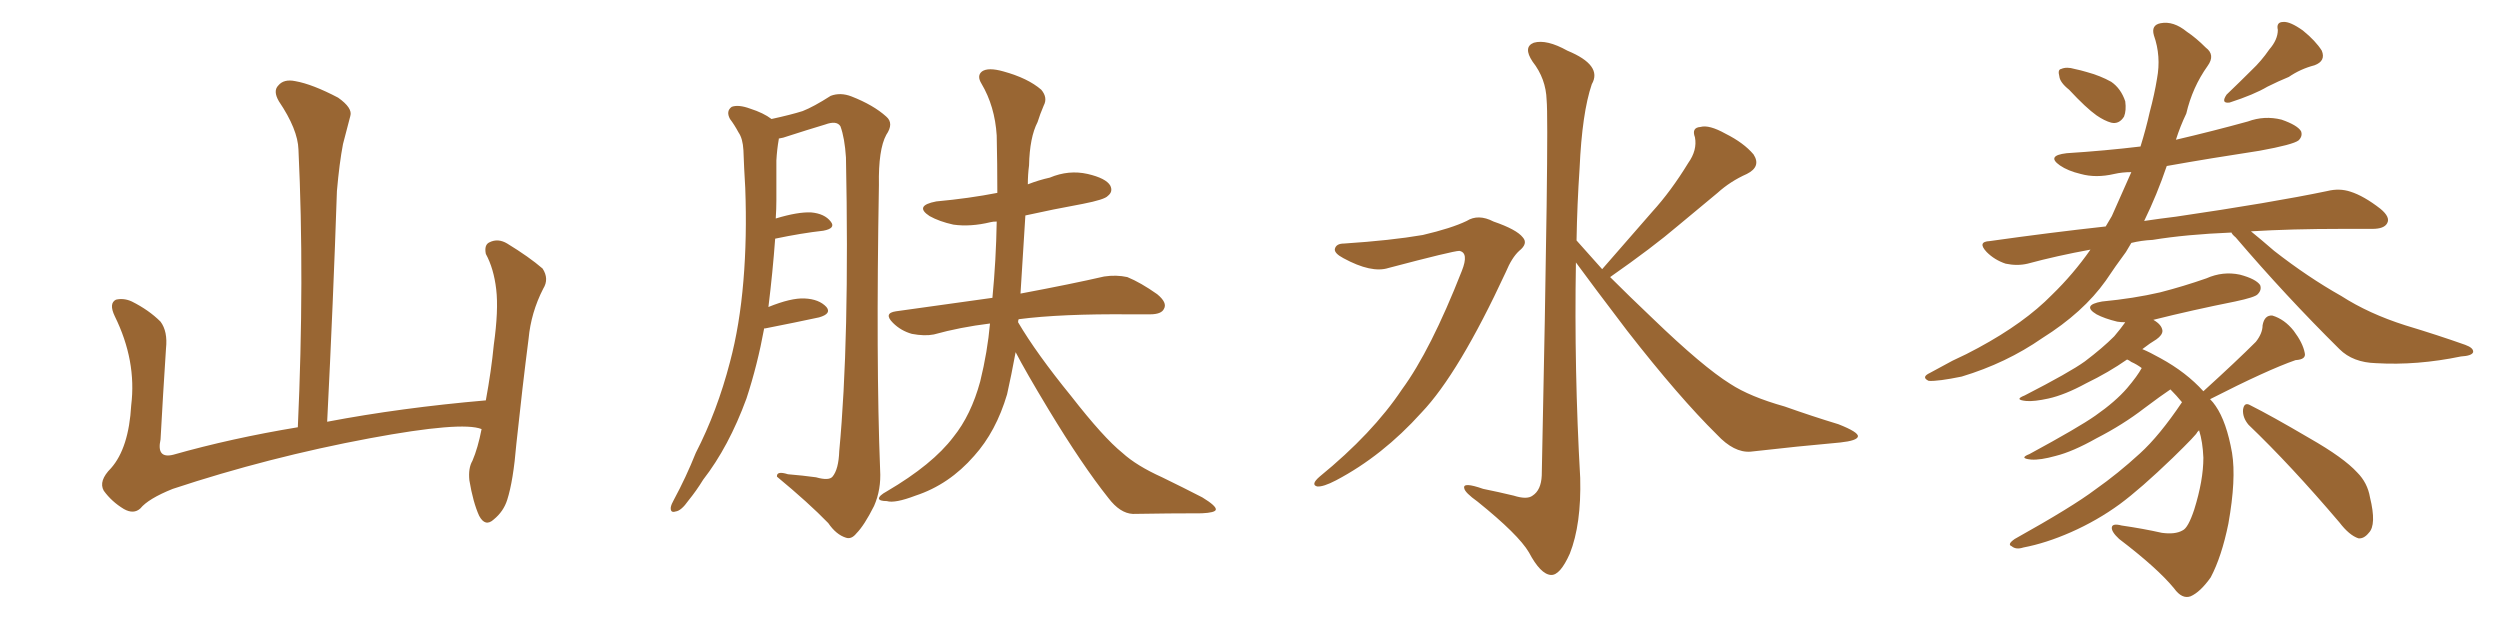 <svg xmlns="http://www.w3.org/2000/svg" xmlns:xlink="http://www.w3.org/1999/xlink" width="600" height="150"><path fill="#996633" padding="10" d="M115.58 102.98L115.58 102.98L115.58 102.98Q110.89 101.07 88.77 105.18L88.77 105.18Q64.45 109.72 41.46 117.33L41.46 117.33Q35.60 119.68 33.69 122.02L33.69 122.02Q32.08 123.49 29.74 122.17L29.74 122.17Q26.81 120.41 24.90 117.77L24.90 117.77Q23.58 115.43 26.66 112.35L26.66 112.35Q30.91 107.52 31.49 97.27L31.49 97.27Q32.81 86.57 27.54 75.88L27.54 75.88Q26.07 72.80 27.83 71.92L27.83 71.92Q29.74 71.48 31.64 72.36L31.64 72.36Q35.74 74.41 38.53 77.20L38.53 77.20Q40.28 79.54 39.84 83.64L39.84 83.64Q39.11 94.78 38.53 105.47L38.53 105.47Q37.50 110.16 41.60 109.13L41.60 109.13Q55.52 105.18 71.48 102.54L71.48 102.54Q73.10 66.80 71.63 35.89L71.63 35.89Q71.48 31.05 66.94 24.32L66.94 24.32Q65.48 21.83 66.80 20.51L66.80 20.51Q68.12 18.90 70.90 19.48L70.90 19.48Q75 20.21 81.15 23.44L81.15 23.44Q84.67 25.93 84.08 27.83L84.08 27.83Q83.35 30.62 82.32 34.57L82.32 34.57Q81.45 39.11 80.86 45.85L80.86 45.85Q79.98 72.22 78.52 101.22L78.52 101.22Q96.24 97.85 116.60 96.09L116.60 96.09Q117.92 88.92 118.51 82.76L118.51 82.76Q119.68 74.41 119.09 69.43L119.09 69.43Q118.51 64.45 116.60 60.94L116.60 60.94Q116.16 58.74 117.48 58.15L117.48 58.15Q119.53 57.13 121.73 58.45L121.73 58.45Q127.00 61.67 130.22 64.45L130.22 64.45Q131.84 66.94 130.37 69.29L130.37 69.29Q127.44 75 126.86 81.30L126.86 81.30Q125.39 92.72 123.93 106.49L123.93 106.49Q123.19 115.43 121.73 119.97L121.73 119.97Q120.85 122.75 118.51 124.66L118.51 124.66Q116.46 126.56 114.99 123.78L114.99 123.78Q113.53 120.56 112.65 115.28L112.65 115.28Q112.35 112.35 113.38 110.60L113.38 110.60Q114.70 107.52 115.58 102.98ZM183.40 78.81L183.40 78.81Q181.79 87.60 179.15 95.65L179.15 95.65Q174.90 107.23 168.75 115.14L168.75 115.14Q167.14 117.77 165.23 120.12L165.23 120.12Q163.48 122.61 162.16 122.75L162.16 122.75Q160.84 123.19 160.99 121.73L160.99 121.73Q161.13 121.00 161.72 119.97L161.72 119.97Q164.65 114.55 166.99 108.69L166.99 108.69Q172.12 98.73 175.20 86.87L175.20 86.87Q177.54 78.08 178.42 67.38L178.42 67.38Q179.30 56.98 178.86 45.12L178.86 45.12Q178.56 40.14 178.42 36.04L178.42 36.04Q178.27 33.25 177.25 31.79L177.25 31.79Q176.22 29.88 175.20 28.56L175.20 28.56Q174.17 26.66 175.63 25.63L175.63 25.63Q177.25 25.05 180.03 26.07L180.03 26.07Q183.25 27.10 185.16 28.56L185.16 28.56Q189.84 27.54 192.63 26.66L192.63 26.66Q195.26 25.63 199.37 23.00L199.37 23.00Q201.71 22.12 204.35 23.14L204.35 23.14Q209.62 25.20 212.70 27.98L212.70 27.98Q214.60 29.59 212.70 32.37L212.70 32.37Q210.79 35.89 210.94 44.38L210.94 44.38Q210.21 86.72 211.23 112.79L211.23 112.79Q211.52 117.48 209.77 121.44L209.77 121.44Q207.42 126.12 205.52 128.03L205.52 128.03Q204.35 129.49 203.03 129.05L203.03 129.05Q200.68 128.32 198.78 125.54L198.78 125.54Q194.09 120.70 186.47 114.40L186.47 114.40Q186.33 112.94 189.11 113.82L189.11 113.82Q192.63 114.11 195.85 114.55L195.85 114.55Q198.93 115.43 199.80 114.40L199.80 114.40Q201.27 112.65 201.42 108.25L201.42 108.25Q203.91 81.74 203.03 37.79L203.03 37.79Q202.73 33.11 201.71 30.32L201.71 30.32Q200.83 28.86 198.05 29.88L198.05 29.88Q193.65 31.20 189.11 32.67L189.11 32.67Q187.94 33.11 186.91 33.25L186.91 33.25Q186.91 33.25 186.91 33.40L186.91 33.40Q186.47 35.89 186.33 38.53L186.33 38.53Q186.33 43.07 186.33 48.05L186.33 48.05Q186.33 50.10 186.18 52.44L186.18 52.44Q191.46 50.83 194.68 50.98L194.68 50.98Q197.90 51.27 199.37 53.17L199.37 53.17Q200.68 54.79 197.61 55.37L197.61 55.37Q192.33 55.96 186.04 57.28L186.04 57.28Q185.45 65.33 184.42 73.68L184.42 73.68Q189.84 71.48 193.07 71.63L193.07 71.63Q196.58 71.78 198.34 73.68L198.34 73.68Q199.66 75.29 196.58 76.17L196.58 76.17Q191.16 77.34 183.69 78.81L183.69 78.81Q183.54 78.81 183.40 78.81ZM243.75 84.52L243.75 84.52L243.75 84.52Q242.72 90.09 241.70 94.63L241.70 94.63Q239.06 103.56 233.79 109.42L233.79 109.42Q227.78 116.31 219.73 118.95L219.73 118.95Q214.75 120.85 212.84 120.26L212.84 120.26Q211.08 120.26 210.94 119.68L210.94 119.68Q210.94 118.95 212.84 117.92L212.84 117.92Q223.83 111.47 228.81 104.88L228.81 104.88Q233.06 99.61 235.25 91.55L235.25 91.55Q237.01 84.38 237.60 77.64L237.60 77.64Q230.42 78.52 224.12 80.27L224.12 80.27Q221.92 80.71 218.85 80.13L218.85 80.13Q216.21 79.39 214.31 77.49L214.31 77.49Q211.96 75.15 215.04 74.71L215.04 74.71Q227.49 72.95 238.18 71.48L238.18 71.48Q239.06 62.40 239.21 53.17L239.21 53.17Q238.33 53.17 237.74 53.32L237.74 53.32Q232.91 54.49 228.81 53.91L228.81 53.91Q225.44 53.17 223.10 51.86L223.10 51.86Q219.29 49.37 224.71 48.34L224.71 48.34Q232.62 47.61 239.36 46.29L239.36 46.29Q239.36 39.26 239.21 32.52L239.21 32.52Q238.77 25.49 235.55 20.07L235.55 20.07Q234.38 18.16 235.69 17.14L235.69 17.14Q237.16 16.11 240.82 17.14L240.82 17.14Q246.68 18.75 249.90 21.53L249.90 21.53Q251.51 23.44 250.49 25.34L250.49 25.34Q249.61 27.39 249.02 29.30L249.02 29.30Q247.12 32.96 246.97 39.70L246.97 39.70Q246.68 41.89 246.68 44.24L246.68 44.24Q249.32 43.21 251.95 42.63L251.95 42.63Q256.49 40.72 261.04 41.75L261.04 41.75Q265.43 42.77 266.46 44.53L266.46 44.53Q267.19 46.00 265.87 47.02L265.87 47.02Q265.14 47.90 259.86 48.93L259.86 48.93Q252.69 50.24 246.09 51.71L246.09 51.71Q245.51 60.79 244.92 70.46L244.92 70.46Q257.37 68.12 264.99 66.36L264.99 66.36Q267.92 65.92 270.56 66.50L270.56 66.50Q273.78 67.82 277.73 70.61L277.73 70.61Q280.22 72.66 279.35 74.12L279.35 74.12Q278.76 75.44 275.98 75.44L275.98 75.44Q273.63 75.44 271.29 75.44L271.29 75.44Q254.59 75.29 244.48 76.61L244.48 76.61Q244.34 76.90 244.34 77.34L244.34 77.34Q248.73 84.81 257.08 95.07L257.08 95.07Q264.84 105.03 269.38 108.69L269.38 108.69Q272.75 111.77 278.91 114.55L278.91 114.55Q284.03 117.04 288.57 119.38L288.57 119.38Q291.94 121.44 291.80 122.31L291.80 122.31Q291.65 123.05 288.43 123.19L288.43 123.19Q280.81 123.19 271.88 123.34L271.88 123.34Q268.80 123.19 266.02 119.53L266.02 119.53Q259.72 111.62 251.66 98.29L251.66 98.29Q246.09 89.06 243.75 84.52ZM322.56 58.45L322.56 58.45Q333.84 57.71 341.46 56.40L341.46 56.40Q348.34 54.79 352.00 53.03L352.00 53.03Q354.79 51.27 358.45 53.17L358.45 53.17Q364.01 55.08 365.48 56.98L365.48 56.98Q366.80 58.45 364.60 60.21L364.60 60.21Q362.84 61.82 361.38 65.33L361.38 65.33Q350.10 89.65 341.16 99.02L341.16 99.02Q331.79 109.42 320.65 115.28L320.65 115.28Q317.58 116.89 316.11 116.75L316.11 116.75Q314.50 116.31 316.70 114.40L316.70 114.40Q329.44 104.00 336.47 93.46L336.47 93.46Q343.36 84.08 350.83 65.04L350.83 65.04Q352.59 60.64 350.24 60.21L350.24 60.21Q348.78 60.21 333.25 64.31L333.25 64.31Q329.15 65.63 322.41 61.96L322.41 61.96Q320.21 60.79 320.36 59.77L320.36 59.77Q320.65 58.45 322.56 58.45ZM384.52 64.60L384.52 64.60L384.52 64.60Q390.82 57.42 396.53 50.83L396.53 50.83Q401.07 45.85 405.18 39.11L405.18 39.11Q407.37 36.04 406.79 32.96L406.79 32.96Q405.91 30.62 408.11 30.47L408.11 30.47Q410.16 29.88 414.11 32.08L414.11 32.08Q418.51 34.28 420.85 37.06L420.85 37.06Q422.75 39.99 419.24 41.75L419.24 41.75Q415.28 43.51 412.21 46.29L412.21 46.29Q407.67 50.10 402.69 54.20L402.69 54.20Q396.68 59.33 386.43 66.50L386.43 66.50Q390.97 71.04 396.68 76.46L396.68 76.46Q408.69 88.04 415.28 92.14L415.28 92.14Q419.97 95.21 428.32 97.56L428.32 97.56Q434.91 99.90 441.21 101.81L441.21 101.81Q446.04 103.71 445.90 104.74L445.90 104.74Q445.75 105.76 441.65 106.20L441.65 106.20Q431.69 107.08 420.12 108.40L420.12 108.40Q416.16 108.69 412.06 104.30L412.06 104.30Q402.98 95.36 390.53 79.39L390.53 79.39Q382.18 68.41 378.22 62.99L378.22 62.99Q377.78 88.77 379.25 114.70L379.25 114.70Q379.54 125.83 376.76 132.86L376.76 132.86Q374.41 138.13 372.22 137.99L372.22 137.99Q369.73 137.84 366.94 132.57L366.94 132.57Q364.45 128.32 354.64 120.41L354.64 120.41Q351.56 118.21 351.42 117.19L351.42 117.19Q350.98 115.58 355.96 117.33L355.96 117.33Q359.62 118.07 363.28 118.95L363.28 118.95Q366.50 119.97 367.82 118.95L367.82 118.95Q369.87 117.63 370.02 114.11L370.02 114.11Q371.78 29.74 371.19 24.02L371.19 24.02Q371.04 18.90 367.82 14.79L367.82 14.79Q365.48 11.28 368.12 10.25L368.12 10.25Q371.19 9.38 376.17 12.16L376.17 12.16Q384.67 15.67 382.03 20.21L382.03 20.21Q379.69 27.10 379.10 40.43L379.10 40.43Q378.52 48.93 378.37 57.71L378.37 57.71Q381.30 60.94 384.52 64.60ZM496.58 21.53L496.58 21.53Q494.38 19.78 494.24 18.31L494.24 18.31Q493.80 16.70 494.68 16.55L494.68 16.55Q496.00 15.97 497.90 16.55L497.90 16.55Q499.37 16.85 500.83 17.29L500.83 17.29Q504.05 18.16 506.69 19.63L506.69 19.63Q509.03 21.24 510.06 24.32L510.06 24.32Q510.35 26.51 509.77 27.98L509.77 27.98Q508.59 29.88 506.69 29.44L506.69 29.44Q505.08 29.00 503.17 27.69L503.17 27.69Q500.68 25.93 496.58 21.53ZM544.63 11.87L544.63 11.87Q546.68 9.52 546.68 7.18L546.68 7.18Q546.24 5.27 548.00 5.27L548.00 5.27Q549.61 5.13 552.69 7.32L552.69 7.32Q555.76 9.81 557.23 12.16L557.23 12.16Q558.25 14.65 555.47 15.67L555.47 15.67Q552.10 16.55 549.32 18.46L549.32 18.46Q546.83 19.48 544.19 20.80L544.19 20.80Q540.97 22.71 535.11 24.61L535.11 24.61Q532.91 24.90 534.38 22.71L534.38 22.71Q537.60 19.63 540.38 16.85L540.38 16.85Q542.72 14.65 544.63 11.87ZM535.55 55.81L535.55 55.81Q524.71 56.25 516.65 57.57L516.65 57.57Q513.87 57.71 511.52 58.30L511.52 58.30Q510.79 59.47 510.21 60.50L510.21 60.50Q507.71 63.87 505.37 67.38L505.37 67.38Q499.95 75 490.14 81.15L490.14 81.15Q481.49 87.16 470.80 90.38L470.80 90.38Q465.09 91.55 462.89 91.41L462.89 91.41Q460.99 90.53 463.18 89.50L463.18 89.50Q465.82 88.04 468.60 86.57L468.60 86.57Q472.12 84.96 474.76 83.50L474.76 83.50Q485.89 77.49 492.48 70.75L492.48 70.75Q497.61 65.77 501.71 59.91L501.71 59.91Q493.65 61.38 486.62 63.28L486.62 63.28Q484.13 63.87 481.35 63.28L481.35 63.28Q478.71 62.40 476.81 60.50L476.81 60.50Q474.46 58.01 477.54 57.86L477.54 57.86Q492.04 55.81 505.37 54.35L505.37 54.35Q506.25 52.88 506.84 51.86L506.84 51.86Q509.33 46.29 511.52 41.31L511.52 41.31Q509.33 41.31 507.42 41.75L507.42 41.75Q503.03 42.77 499.37 41.75L499.37 41.75Q496.29 41.02 494.38 39.70L494.38 39.70Q491.02 37.35 496.00 36.77L496.00 36.77Q505.22 36.18 513.72 35.16L513.72 35.16Q515.04 30.91 515.92 26.95L515.92 26.95Q517.09 22.56 517.68 18.90L517.68 18.90Q518.70 13.48 516.94 8.50L516.94 8.50Q516.21 6.01 518.55 5.57L518.55 5.57Q521.63 4.98 524.85 7.62L524.85 7.62Q527.05 9.08 529.39 11.43L529.39 11.43Q531.74 13.18 529.83 15.82L529.83 15.82Q526.17 20.95 524.71 27.25L524.71 27.25Q523.24 30.32 522.22 33.54L522.22 33.54Q531.01 31.49 539.50 29.15L539.50 29.15Q543.46 27.69 547.56 28.71L547.56 28.71Q551.37 30.03 552.25 31.49L552.25 31.49Q552.69 32.67 551.66 33.69L551.66 33.69Q550.34 34.72 542.29 36.18L542.29 36.18Q530.71 37.94 520.02 39.84L520.02 39.84Q517.68 46.73 514.60 53.03L514.60 53.03Q518.55 52.44 522.22 52.00L522.22 52.00Q545.21 48.63 558.54 45.85L558.54 45.85Q561.47 45.12 564.11 46.00L564.11 46.00Q567.33 47.02 571.29 50.10L571.29 50.10Q573.78 52.15 572.90 53.61L572.90 53.61Q572.17 54.93 569.38 54.93L569.38 54.93Q566.02 54.93 562.06 54.93L562.06 54.93Q549.90 54.93 540.23 55.52L540.23 55.52Q542.58 57.42 545.80 60.21L545.80 60.21Q553.86 66.50 561.91 71.04L561.91 71.04Q568.51 75.29 577.29 78.08L577.29 78.08Q585.06 80.42 591.65 82.76L591.65 82.76Q593.70 83.50 593.55 84.52L593.55 84.52Q593.26 85.40 590.63 85.55L590.63 85.55Q580.08 87.74 570.26 87.16L570.26 87.16Q564.70 87.01 561.47 83.79L561.47 83.79Q548.58 71.04 536.57 56.98L536.57 56.98Q535.69 56.25 535.55 55.81ZM530.42 95.80L530.42 95.80Q531.15 96.53 531.74 97.41L531.74 97.41Q534.38 101.22 535.69 108.69L535.69 108.69Q536.72 114.99 534.81 125.68L534.81 125.68Q533.20 133.59 530.57 138.57L530.57 138.57Q528.08 142.09 525.73 143.12L525.73 143.12Q523.68 143.85 521.78 141.21L521.78 141.21Q517.82 136.38 508.59 129.35L508.59 129.35Q506.69 127.59 506.84 126.56L506.84 126.56Q506.98 125.54 509.18 126.12L509.18 126.12Q514.31 126.86 518.85 127.88L518.85 127.88Q522.07 128.32 523.83 127.29L523.83 127.29Q525.15 126.71 526.61 122.31L526.61 122.31Q528.81 115.28 528.81 109.86L528.81 109.86Q528.66 106.05 527.78 103.27L527.78 103.27Q527.49 103.56 527.34 103.71L527.34 103.71Q527.34 104.15 521.48 109.86L521.48 109.86Q513.72 117.33 508.74 121.00L508.74 121.00Q503.32 124.95 497.02 127.73L497.02 127.73Q491.02 130.37 485.60 131.40L485.60 131.40Q483.84 131.98 482.81 131.10L482.81 131.10Q481.64 130.66 483.54 129.35L483.54 129.35Q497.46 121.58 502.88 117.48L502.88 117.48Q508.30 113.67 513.57 108.84L513.57 108.84Q518.26 104.59 523.68 96.53L523.68 96.53Q522.36 94.92 520.90 93.46L520.90 93.46Q518.70 94.92 514.60 98.00L514.60 98.00Q509.47 101.95 503.17 105.18L503.17 105.18Q497.46 108.40 493.36 109.42L493.36 109.42Q489.70 110.45 487.50 110.30L487.50 110.30Q484.42 110.01 487.06 108.98L487.06 108.98Q498.93 102.54 502.88 99.76L502.88 99.76Q507.71 96.39 510.50 93.16L510.50 93.16Q512.99 90.23 514.01 88.33L514.01 88.33Q512.84 87.45 511.52 86.87L511.52 86.87Q510.94 86.43 510.50 86.28L510.50 86.28Q506.10 89.36 500.68 91.99L500.68 91.99Q495.56 94.78 491.60 95.65L491.60 95.65Q488.23 96.39 486.33 96.24L486.33 96.24Q483.25 95.95 485.89 94.92L485.89 94.92Q496.73 89.36 500.39 86.72L500.39 86.72Q504.64 83.50 507.42 80.71L507.42 80.71Q509.03 78.81 510.06 77.34L510.06 77.34Q509.03 77.34 508.15 77.20L508.15 77.20Q505.08 76.46 503.17 75.44L503.17 75.44Q499.51 73.24 504.49 72.36L504.49 72.36Q512.11 71.63 518.41 70.17L518.41 70.17Q524.12 68.70 529.54 66.80L529.54 66.80Q533.50 65.04 537.60 65.92L537.60 65.92Q541.41 66.94 542.43 68.41L542.43 68.41Q542.87 69.58 541.85 70.61L541.85 70.61Q541.26 71.34 536.43 72.36L536.43 72.36Q526.17 74.41 516.80 76.76L516.80 76.76Q518.85 77.93 518.99 79.39L518.99 79.39Q518.99 80.42 517.53 81.45L517.53 81.45Q516.06 82.32 514.16 83.79L514.16 83.79Q515.92 84.52 518.55 85.99L518.55 85.99Q524.71 89.36 528.81 93.90L528.81 93.90Q536.87 86.57 541.41 82.03L541.41 82.03Q543.02 79.98 543.02 78.08L543.02 78.08Q543.46 75.59 545.36 75.73L545.36 75.73Q548.29 76.61 550.49 79.39L550.49 79.39Q552.69 82.32 553.13 84.67L553.13 84.67Q553.56 86.28 550.93 86.43L550.93 86.43Q544.19 88.77 530.42 95.80ZM539.65 101.95L539.65 101.95L539.65 101.95Q538.18 100.20 538.33 98.29L538.33 98.29Q538.62 96.39 540.09 97.27L540.09 97.27Q545.07 99.76 554.30 105.18L554.30 105.18Q562.50 109.86 565.72 113.38L565.72 113.38Q568.21 115.87 568.80 119.38L568.80 119.38Q570.41 125.98 568.51 127.88L568.51 127.88Q567.33 129.35 566.02 129.20L566.02 129.20Q563.82 128.47 561.47 125.39L561.47 125.39Q549.76 111.62 539.65 101.95Z"/></svg>